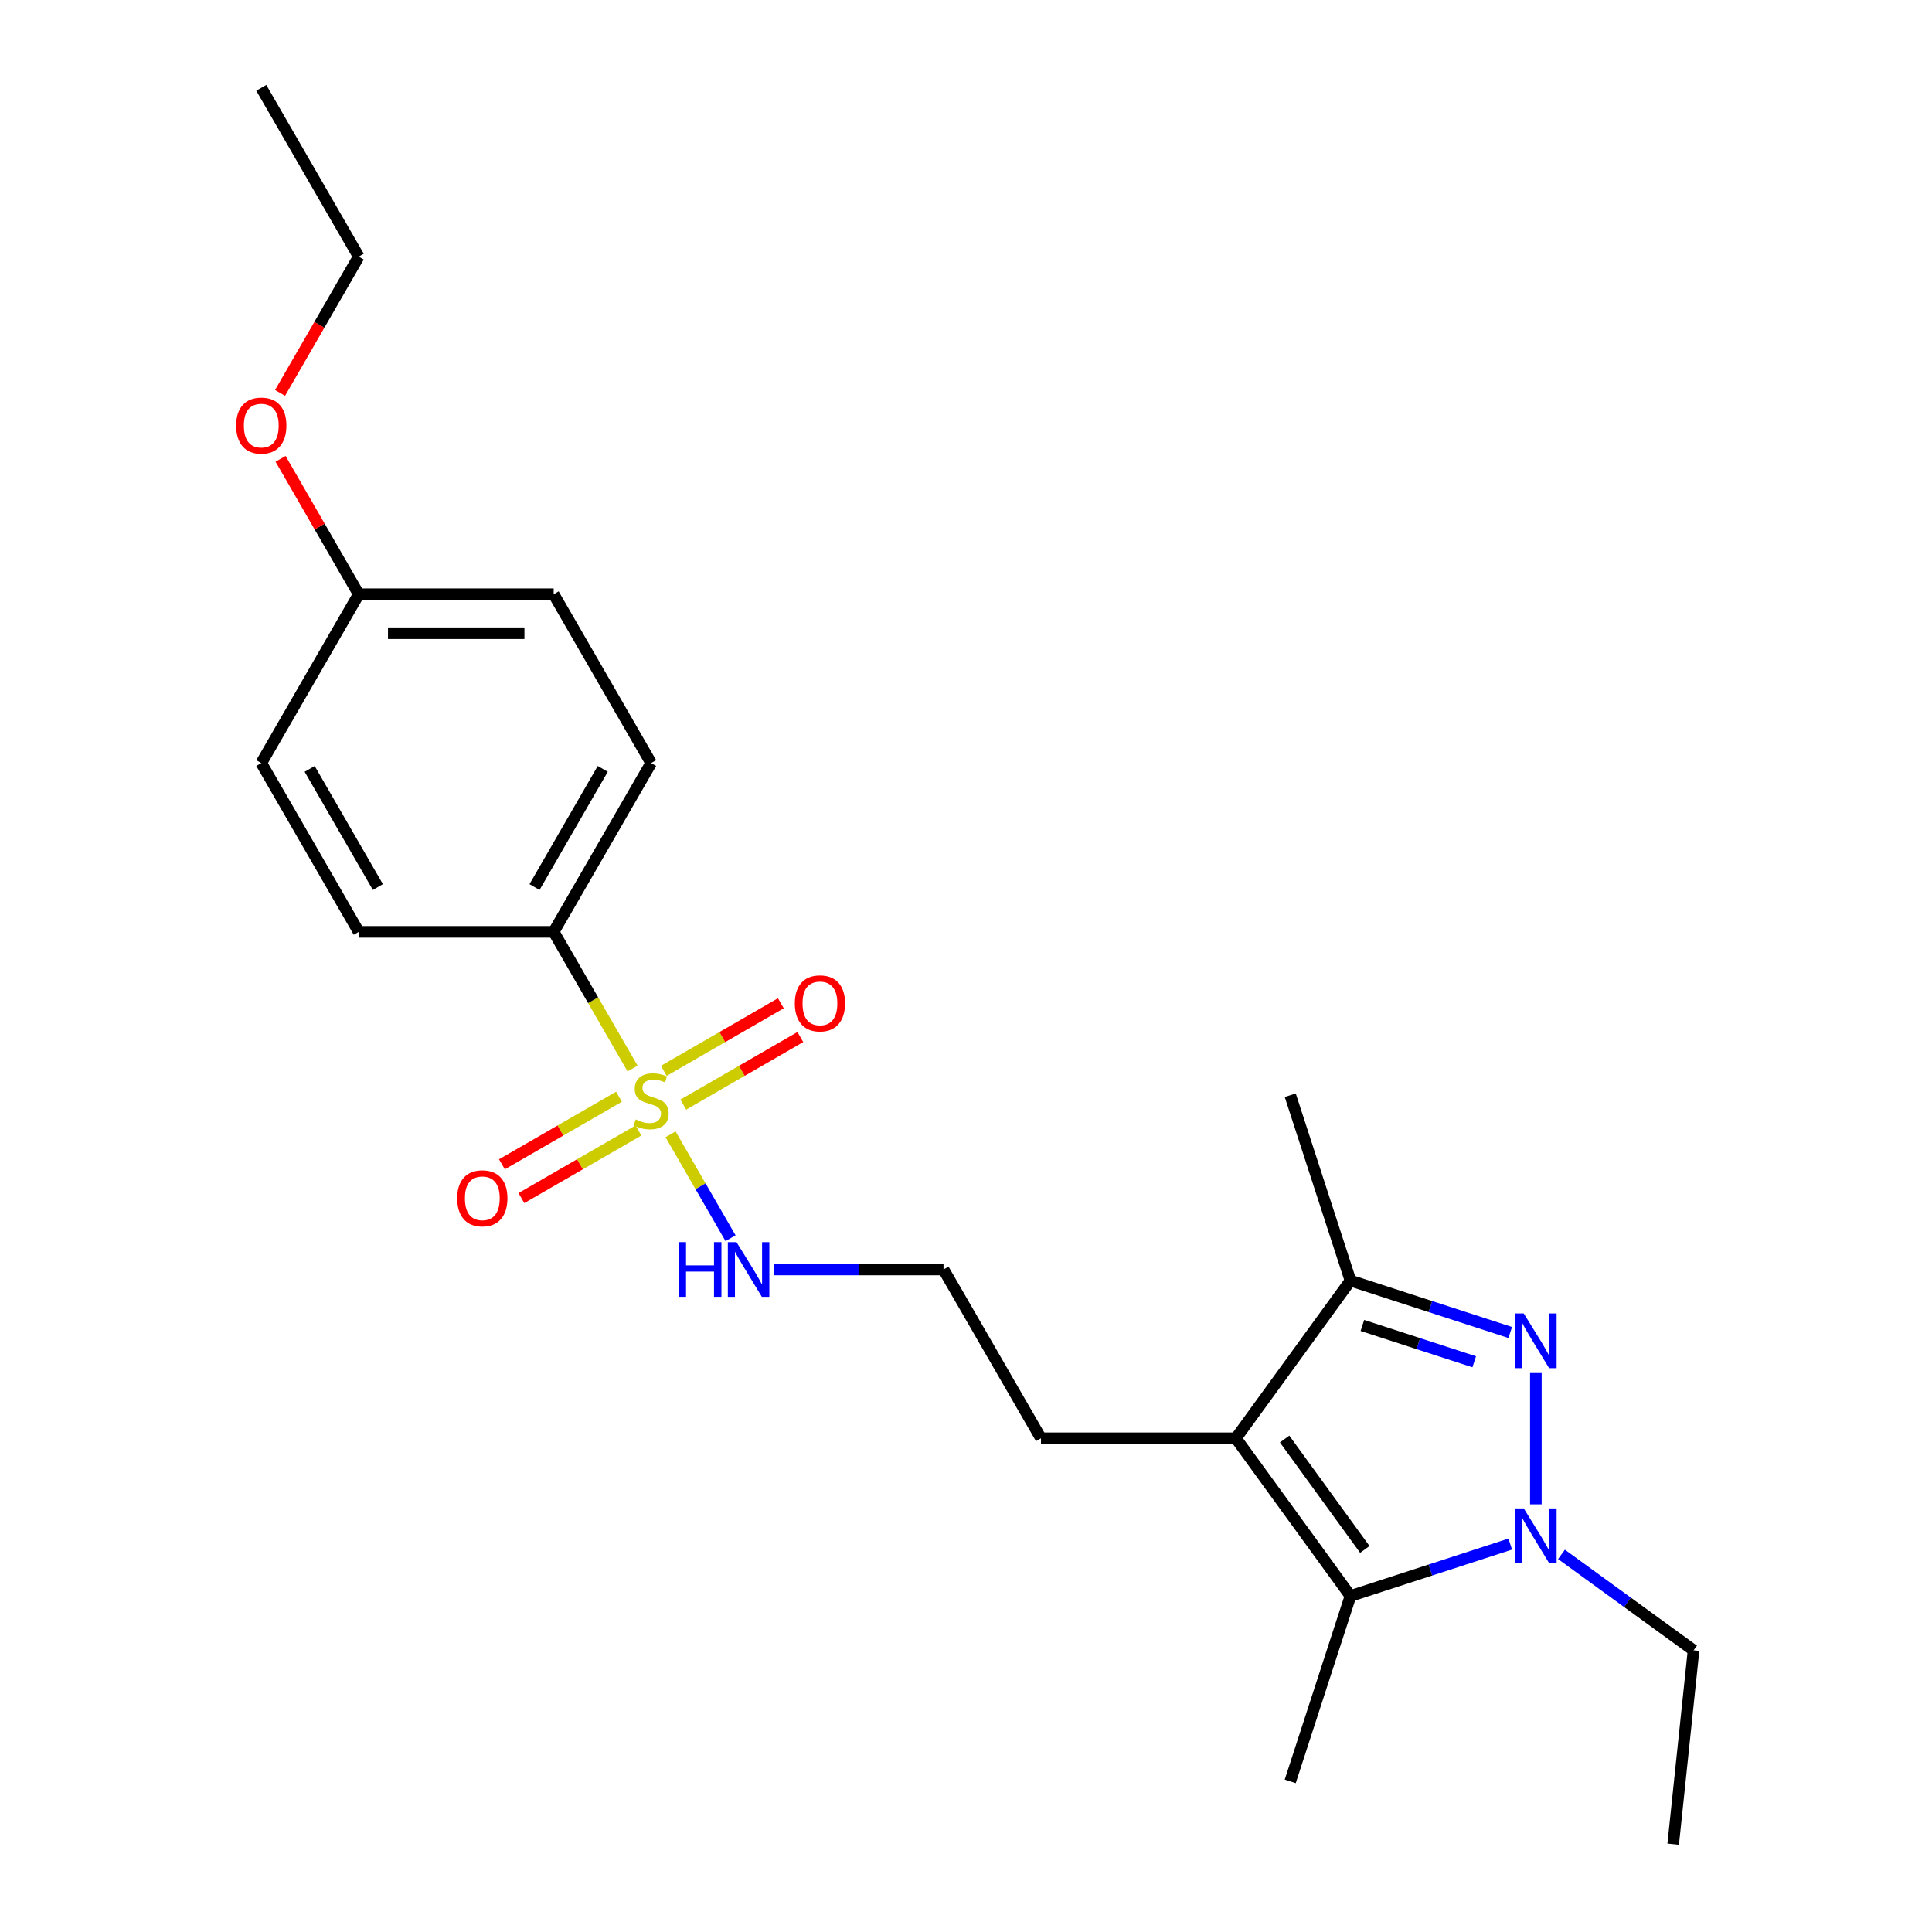 <?xml version='1.0' encoding='iso-8859-1'?>
<svg version='1.1' baseProfile='full'
              xmlns='http://www.w3.org/2000/svg'
                      xmlns:rdkit='http://www.rdkit.org/xml'
                      xmlns:xlink='http://www.w3.org/1999/xlink'
                  xml:space='preserve'
width='1000px' height='1000px' viewBox='0 0 1000 1000'>
<!-- END OF HEADER -->
<rect style='opacity:1.0;fill:#FFFFFF;stroke:none' width='1000' height='1000' x='0' y='0'> </rect>
<path class='bond-5' d='M 327.414,553.064 L 306.995,517.697' style='fill:none;fill-rule:evenodd;stroke:#CCCC00;stroke-width:6px;stroke-linecap:butt;stroke-linejoin:miter;stroke-opacity:1' />
<path class='bond-5' d='M 306.995,517.697 L 286.576,482.331' style='fill:none;fill-rule:evenodd;stroke:#000000;stroke-width:6px;stroke-linecap:butt;stroke-linejoin:miter;stroke-opacity:1' />
<path class='bond-6' d='M 320.376,567.667 L 290.083,585.157' style='fill:none;fill-rule:evenodd;stroke:#CCCC00;stroke-width:6px;stroke-linecap:butt;stroke-linejoin:miter;stroke-opacity:1' />
<path class='bond-6' d='M 290.083,585.157 L 259.79,602.646' style='fill:none;fill-rule:evenodd;stroke:#FF0000;stroke-width:6px;stroke-linecap:butt;stroke-linejoin:miter;stroke-opacity:1' />
<path class='bond-6' d='M 330.465,585.142 L 300.172,602.632' style='fill:none;fill-rule:evenodd;stroke:#CCCC00;stroke-width:6px;stroke-linecap:butt;stroke-linejoin:miter;stroke-opacity:1' />
<path class='bond-6' d='M 300.172,602.632 L 269.879,620.121' style='fill:none;fill-rule:evenodd;stroke:#FF0000;stroke-width:6px;stroke-linecap:butt;stroke-linejoin:miter;stroke-opacity:1' />
<path class='bond-7' d='M 353.669,571.745 L 383.962,554.256' style='fill:none;fill-rule:evenodd;stroke:#CCCC00;stroke-width:6px;stroke-linecap:butt;stroke-linejoin:miter;stroke-opacity:1' />
<path class='bond-7' d='M 383.962,554.256 L 414.255,536.766' style='fill:none;fill-rule:evenodd;stroke:#FF0000;stroke-width:6px;stroke-linecap:butt;stroke-linejoin:miter;stroke-opacity:1' />
<path class='bond-7' d='M 343.58,554.27 L 373.873,536.781' style='fill:none;fill-rule:evenodd;stroke:#CCCC00;stroke-width:6px;stroke-linecap:butt;stroke-linejoin:miter;stroke-opacity:1' />
<path class='bond-7' d='M 373.873,536.781 L 404.166,519.291' style='fill:none;fill-rule:evenodd;stroke:#FF0000;stroke-width:6px;stroke-linecap:butt;stroke-linejoin:miter;stroke-opacity:1' />
<path class='bond-8' d='M 347.07,587.109 L 362.598,614.005' style='fill:none;fill-rule:evenodd;stroke:#CCCC00;stroke-width:6px;stroke-linecap:butt;stroke-linejoin:miter;stroke-opacity:1' />
<path class='bond-8' d='M 362.598,614.005 L 378.127,640.902' style='fill:none;fill-rule:evenodd;stroke:#0000FF;stroke-width:6px;stroke-linecap:butt;stroke-linejoin:miter;stroke-opacity:1' />
<path class='bond-0' d='M 781.694,689.701 L 740.348,676.267' style='fill:none;fill-rule:evenodd;stroke:#0000FF;stroke-width:6px;stroke-linecap:butt;stroke-linejoin:miter;stroke-opacity:1' />
<path class='bond-0' d='M 740.348,676.267 L 699.002,662.833' style='fill:none;fill-rule:evenodd;stroke:#000000;stroke-width:6px;stroke-linecap:butt;stroke-linejoin:miter;stroke-opacity:1' />
<path class='bond-0' d='M 763.055,704.862 L 734.113,695.458' style='fill:none;fill-rule:evenodd;stroke:#0000FF;stroke-width:6px;stroke-linecap:butt;stroke-linejoin:miter;stroke-opacity:1' />
<path class='bond-0' d='M 734.113,695.458 L 705.171,686.054' style='fill:none;fill-rule:evenodd;stroke:#000000;stroke-width:6px;stroke-linecap:butt;stroke-linejoin:miter;stroke-opacity:1' />
<path class='bond-24' d='M 794.957,710.693 L 794.957,778.638' style='fill:none;fill-rule:evenodd;stroke:#0000FF;stroke-width:6px;stroke-linecap:butt;stroke-linejoin:miter;stroke-opacity:1' />
<path class='bond-1' d='M 781.694,799.212 L 740.348,812.646' style='fill:none;fill-rule:evenodd;stroke:#0000FF;stroke-width:6px;stroke-linecap:butt;stroke-linejoin:miter;stroke-opacity:1' />
<path class='bond-1' d='M 740.348,812.646 L 699.002,826.08' style='fill:none;fill-rule:evenodd;stroke:#000000;stroke-width:6px;stroke-linecap:butt;stroke-linejoin:miter;stroke-opacity:1' />
<path class='bond-12' d='M 808.219,804.539 L 842.4,829.372' style='fill:none;fill-rule:evenodd;stroke:#0000FF;stroke-width:6px;stroke-linecap:butt;stroke-linejoin:miter;stroke-opacity:1' />
<path class='bond-12' d='M 842.4,829.372 L 876.58,854.206' style='fill:none;fill-rule:evenodd;stroke:#000000;stroke-width:6px;stroke-linecap:butt;stroke-linejoin:miter;stroke-opacity:1' />
<path class='bond-2' d='M 639.699,744.457 L 538.807,744.457' style='fill:none;fill-rule:evenodd;stroke:#000000;stroke-width:6px;stroke-linecap:butt;stroke-linejoin:miter;stroke-opacity:1' />
<path class='bond-3' d='M 639.699,744.457 L 699.002,826.08' style='fill:none;fill-rule:evenodd;stroke:#000000;stroke-width:6px;stroke-linecap:butt;stroke-linejoin:miter;stroke-opacity:1' />
<path class='bond-3' d='M 664.92,744.84 L 706.432,801.976' style='fill:none;fill-rule:evenodd;stroke:#000000;stroke-width:6px;stroke-linecap:butt;stroke-linejoin:miter;stroke-opacity:1' />
<path class='bond-4' d='M 639.699,744.457 L 699.002,662.833' style='fill:none;fill-rule:evenodd;stroke:#000000;stroke-width:6px;stroke-linecap:butt;stroke-linejoin:miter;stroke-opacity:1' />
<path class='bond-14' d='M 699.002,826.08 L 667.825,922.035' style='fill:none;fill-rule:evenodd;stroke:#000000;stroke-width:6px;stroke-linecap:butt;stroke-linejoin:miter;stroke-opacity:1' />
<path class='bond-18' d='M 699.002,662.833 L 667.825,566.879' style='fill:none;fill-rule:evenodd;stroke:#000000;stroke-width:6px;stroke-linecap:butt;stroke-linejoin:miter;stroke-opacity:1' />
<path class='bond-9' d='M 286.576,482.331 L 337.023,394.956' style='fill:none;fill-rule:evenodd;stroke:#000000;stroke-width:6px;stroke-linecap:butt;stroke-linejoin:miter;stroke-opacity:1' />
<path class='bond-9' d='M 276.668,459.135 L 311.981,397.973' style='fill:none;fill-rule:evenodd;stroke:#000000;stroke-width:6px;stroke-linecap:butt;stroke-linejoin:miter;stroke-opacity:1' />
<path class='bond-10' d='M 286.576,482.331 L 185.684,482.331' style='fill:none;fill-rule:evenodd;stroke:#000000;stroke-width:6px;stroke-linecap:butt;stroke-linejoin:miter;stroke-opacity:1' />
<path class='bond-17' d='M 400.731,657.081 L 444.546,657.081' style='fill:none;fill-rule:evenodd;stroke:#0000FF;stroke-width:6px;stroke-linecap:butt;stroke-linejoin:miter;stroke-opacity:1' />
<path class='bond-17' d='M 444.546,657.081 L 488.361,657.081' style='fill:none;fill-rule:evenodd;stroke:#000000;stroke-width:6px;stroke-linecap:butt;stroke-linejoin:miter;stroke-opacity:1' />
<path class='bond-16' d='M 337.023,394.956 L 286.576,307.58' style='fill:none;fill-rule:evenodd;stroke:#000000;stroke-width:6px;stroke-linecap:butt;stroke-linejoin:miter;stroke-opacity:1' />
<path class='bond-15' d='M 185.684,482.331 L 135.238,394.956' style='fill:none;fill-rule:evenodd;stroke:#000000;stroke-width:6px;stroke-linecap:butt;stroke-linejoin:miter;stroke-opacity:1' />
<path class='bond-15' d='M 195.592,459.135 L 160.28,397.973' style='fill:none;fill-rule:evenodd;stroke:#000000;stroke-width:6px;stroke-linecap:butt;stroke-linejoin:miter;stroke-opacity:1' />
<path class='bond-11' d='M 538.807,744.457 L 488.361,657.081' style='fill:none;fill-rule:evenodd;stroke:#000000;stroke-width:6px;stroke-linecap:butt;stroke-linejoin:miter;stroke-opacity:1' />
<path class='bond-21' d='M 876.58,854.206 L 866.034,954.545' style='fill:none;fill-rule:evenodd;stroke:#000000;stroke-width:6px;stroke-linecap:butt;stroke-linejoin:miter;stroke-opacity:1' />
<path class='bond-13' d='M 185.684,307.58 L 135.238,394.956' style='fill:none;fill-rule:evenodd;stroke:#000000;stroke-width:6px;stroke-linecap:butt;stroke-linejoin:miter;stroke-opacity:1' />
<path class='bond-19' d='M 185.684,307.58 L 165.45,272.534' style='fill:none;fill-rule:evenodd;stroke:#000000;stroke-width:6px;stroke-linecap:butt;stroke-linejoin:miter;stroke-opacity:1' />
<path class='bond-19' d='M 165.45,272.534 L 145.216,237.487' style='fill:none;fill-rule:evenodd;stroke:#FF0000;stroke-width:6px;stroke-linecap:butt;stroke-linejoin:miter;stroke-opacity:1' />
<path class='bond-23' d='M 185.684,307.58 L 286.576,307.58' style='fill:none;fill-rule:evenodd;stroke:#000000;stroke-width:6px;stroke-linecap:butt;stroke-linejoin:miter;stroke-opacity:1' />
<path class='bond-23' d='M 200.818,327.759 L 271.443,327.759' style='fill:none;fill-rule:evenodd;stroke:#000000;stroke-width:6px;stroke-linecap:butt;stroke-linejoin:miter;stroke-opacity:1' />
<path class='bond-20' d='M 144.962,203.363 L 165.323,168.096' style='fill:none;fill-rule:evenodd;stroke:#FF0000;stroke-width:6px;stroke-linecap:butt;stroke-linejoin:miter;stroke-opacity:1' />
<path class='bond-20' d='M 165.323,168.096 L 185.684,132.83' style='fill:none;fill-rule:evenodd;stroke:#000000;stroke-width:6px;stroke-linecap:butt;stroke-linejoin:miter;stroke-opacity:1' />
<path class='bond-22' d='M 185.684,132.83 L 135.238,45.455' style='fill:none;fill-rule:evenodd;stroke:#000000;stroke-width:6px;stroke-linecap:butt;stroke-linejoin:miter;stroke-opacity:1' />
<path  class='atom-0' d='M 329.023 579.426
Q 329.343 579.546, 330.663 580.106
Q 331.983 580.666, 333.423 581.026
Q 334.903 581.346, 336.343 581.346
Q 339.023 581.346, 340.583 580.066
Q 342.143 578.746, 342.143 576.466
Q 342.143 574.906, 341.343 573.946
Q 340.583 572.986, 339.383 572.466
Q 338.183 571.946, 336.183 571.346
Q 333.663 570.586, 332.143 569.866
Q 330.663 569.146, 329.583 567.626
Q 328.543 566.106, 328.543 563.546
Q 328.543 559.986, 330.943 557.786
Q 333.383 555.586, 338.183 555.586
Q 341.463 555.586, 345.183 557.146
L 344.263 560.226
Q 340.863 558.826, 338.303 558.826
Q 335.543 558.826, 334.023 559.986
Q 332.503 561.106, 332.543 563.066
Q 332.543 564.586, 333.303 565.506
Q 334.103 566.426, 335.223 566.946
Q 336.383 567.466, 338.303 568.066
Q 340.863 568.866, 342.383 569.666
Q 343.903 570.466, 344.983 572.106
Q 346.103 573.706, 346.103 576.466
Q 346.103 580.386, 343.463 582.506
Q 340.863 584.586, 336.503 584.586
Q 333.983 584.586, 332.063 584.026
Q 330.183 583.506, 327.943 582.586
L 329.023 579.426
' fill='#CCCC00'/>
<path  class='atom-1' d='M 788.697 679.851
L 797.977 694.851
Q 798.897 696.331, 800.377 699.011
Q 801.857 701.691, 801.937 701.851
L 801.937 679.851
L 805.697 679.851
L 805.697 708.171
L 801.817 708.171
L 791.857 691.771
Q 790.697 689.851, 789.457 687.651
Q 788.257 685.451, 787.897 684.771
L 787.897 708.171
L 784.217 708.171
L 784.217 679.851
L 788.697 679.851
' fill='#0000FF'/>
<path  class='atom-2' d='M 788.697 780.743
L 797.977 795.743
Q 798.897 797.223, 800.377 799.903
Q 801.857 802.583, 801.937 802.743
L 801.937 780.743
L 805.697 780.743
L 805.697 809.063
L 801.817 809.063
L 791.857 792.663
Q 790.697 790.743, 789.457 788.543
Q 788.257 786.343, 787.897 785.663
L 787.897 809.063
L 784.217 809.063
L 784.217 780.743
L 788.697 780.743
' fill='#0000FF'/>
<path  class='atom-7' d='M 236.647 620.232
Q 236.647 613.432, 240.007 609.632
Q 243.367 605.832, 249.647 605.832
Q 255.927 605.832, 259.287 609.632
Q 262.647 613.432, 262.647 620.232
Q 262.647 627.112, 259.247 631.032
Q 255.847 634.912, 249.647 634.912
Q 243.407 634.912, 240.007 631.032
Q 236.647 627.152, 236.647 620.232
M 249.647 631.712
Q 253.967 631.712, 256.287 628.832
Q 258.647 625.912, 258.647 620.232
Q 258.647 614.672, 256.287 611.872
Q 253.967 609.032, 249.647 609.032
Q 245.327 609.032, 242.967 611.832
Q 240.647 614.632, 240.647 620.232
Q 240.647 625.952, 242.967 628.832
Q 245.327 631.712, 249.647 631.712
' fill='#FF0000'/>
<path  class='atom-8' d='M 411.398 519.34
Q 411.398 512.54, 414.758 508.74
Q 418.118 504.94, 424.398 504.94
Q 430.678 504.94, 434.038 508.74
Q 437.398 512.54, 437.398 519.34
Q 437.398 526.22, 433.998 530.14
Q 430.598 534.02, 424.398 534.02
Q 418.158 534.02, 414.758 530.14
Q 411.398 526.26, 411.398 519.34
M 424.398 530.82
Q 428.718 530.82, 431.038 527.94
Q 433.398 525.02, 433.398 519.34
Q 433.398 513.78, 431.038 510.98
Q 428.718 508.14, 424.398 508.14
Q 420.078 508.14, 417.718 510.94
Q 415.398 513.74, 415.398 519.34
Q 415.398 525.06, 417.718 527.94
Q 420.078 530.82, 424.398 530.82
' fill='#FF0000'/>
<path  class='atom-9' d='M 351.249 642.921
L 355.089 642.921
L 355.089 654.961
L 369.569 654.961
L 369.569 642.921
L 373.409 642.921
L 373.409 671.241
L 369.569 671.241
L 369.569 658.161
L 355.089 658.161
L 355.089 671.241
L 351.249 671.241
L 351.249 642.921
' fill='#0000FF'/>
<path  class='atom-9' d='M 381.209 642.921
L 390.489 657.921
Q 391.409 659.401, 392.889 662.081
Q 394.369 664.761, 394.449 664.921
L 394.449 642.921
L 398.209 642.921
L 398.209 671.241
L 394.329 671.241
L 384.369 654.841
Q 383.209 652.921, 381.969 650.721
Q 380.769 648.521, 380.409 647.841
L 380.409 671.241
L 376.729 671.241
L 376.729 642.921
L 381.209 642.921
' fill='#0000FF'/>
<path  class='atom-20' d='M 122.238 220.285
Q 122.238 213.485, 125.598 209.685
Q 128.958 205.885, 135.238 205.885
Q 141.518 205.885, 144.878 209.685
Q 148.238 213.485, 148.238 220.285
Q 148.238 227.165, 144.838 231.085
Q 141.438 234.965, 135.238 234.965
Q 128.998 234.965, 125.598 231.085
Q 122.238 227.205, 122.238 220.285
M 135.238 231.765
Q 139.558 231.765, 141.878 228.885
Q 144.238 225.965, 144.238 220.285
Q 144.238 214.725, 141.878 211.925
Q 139.558 209.085, 135.238 209.085
Q 130.918 209.085, 128.558 211.885
Q 126.238 214.685, 126.238 220.285
Q 126.238 226.005, 128.558 228.885
Q 130.918 231.765, 135.238 231.765
' fill='#FF0000'/>
</svg>
